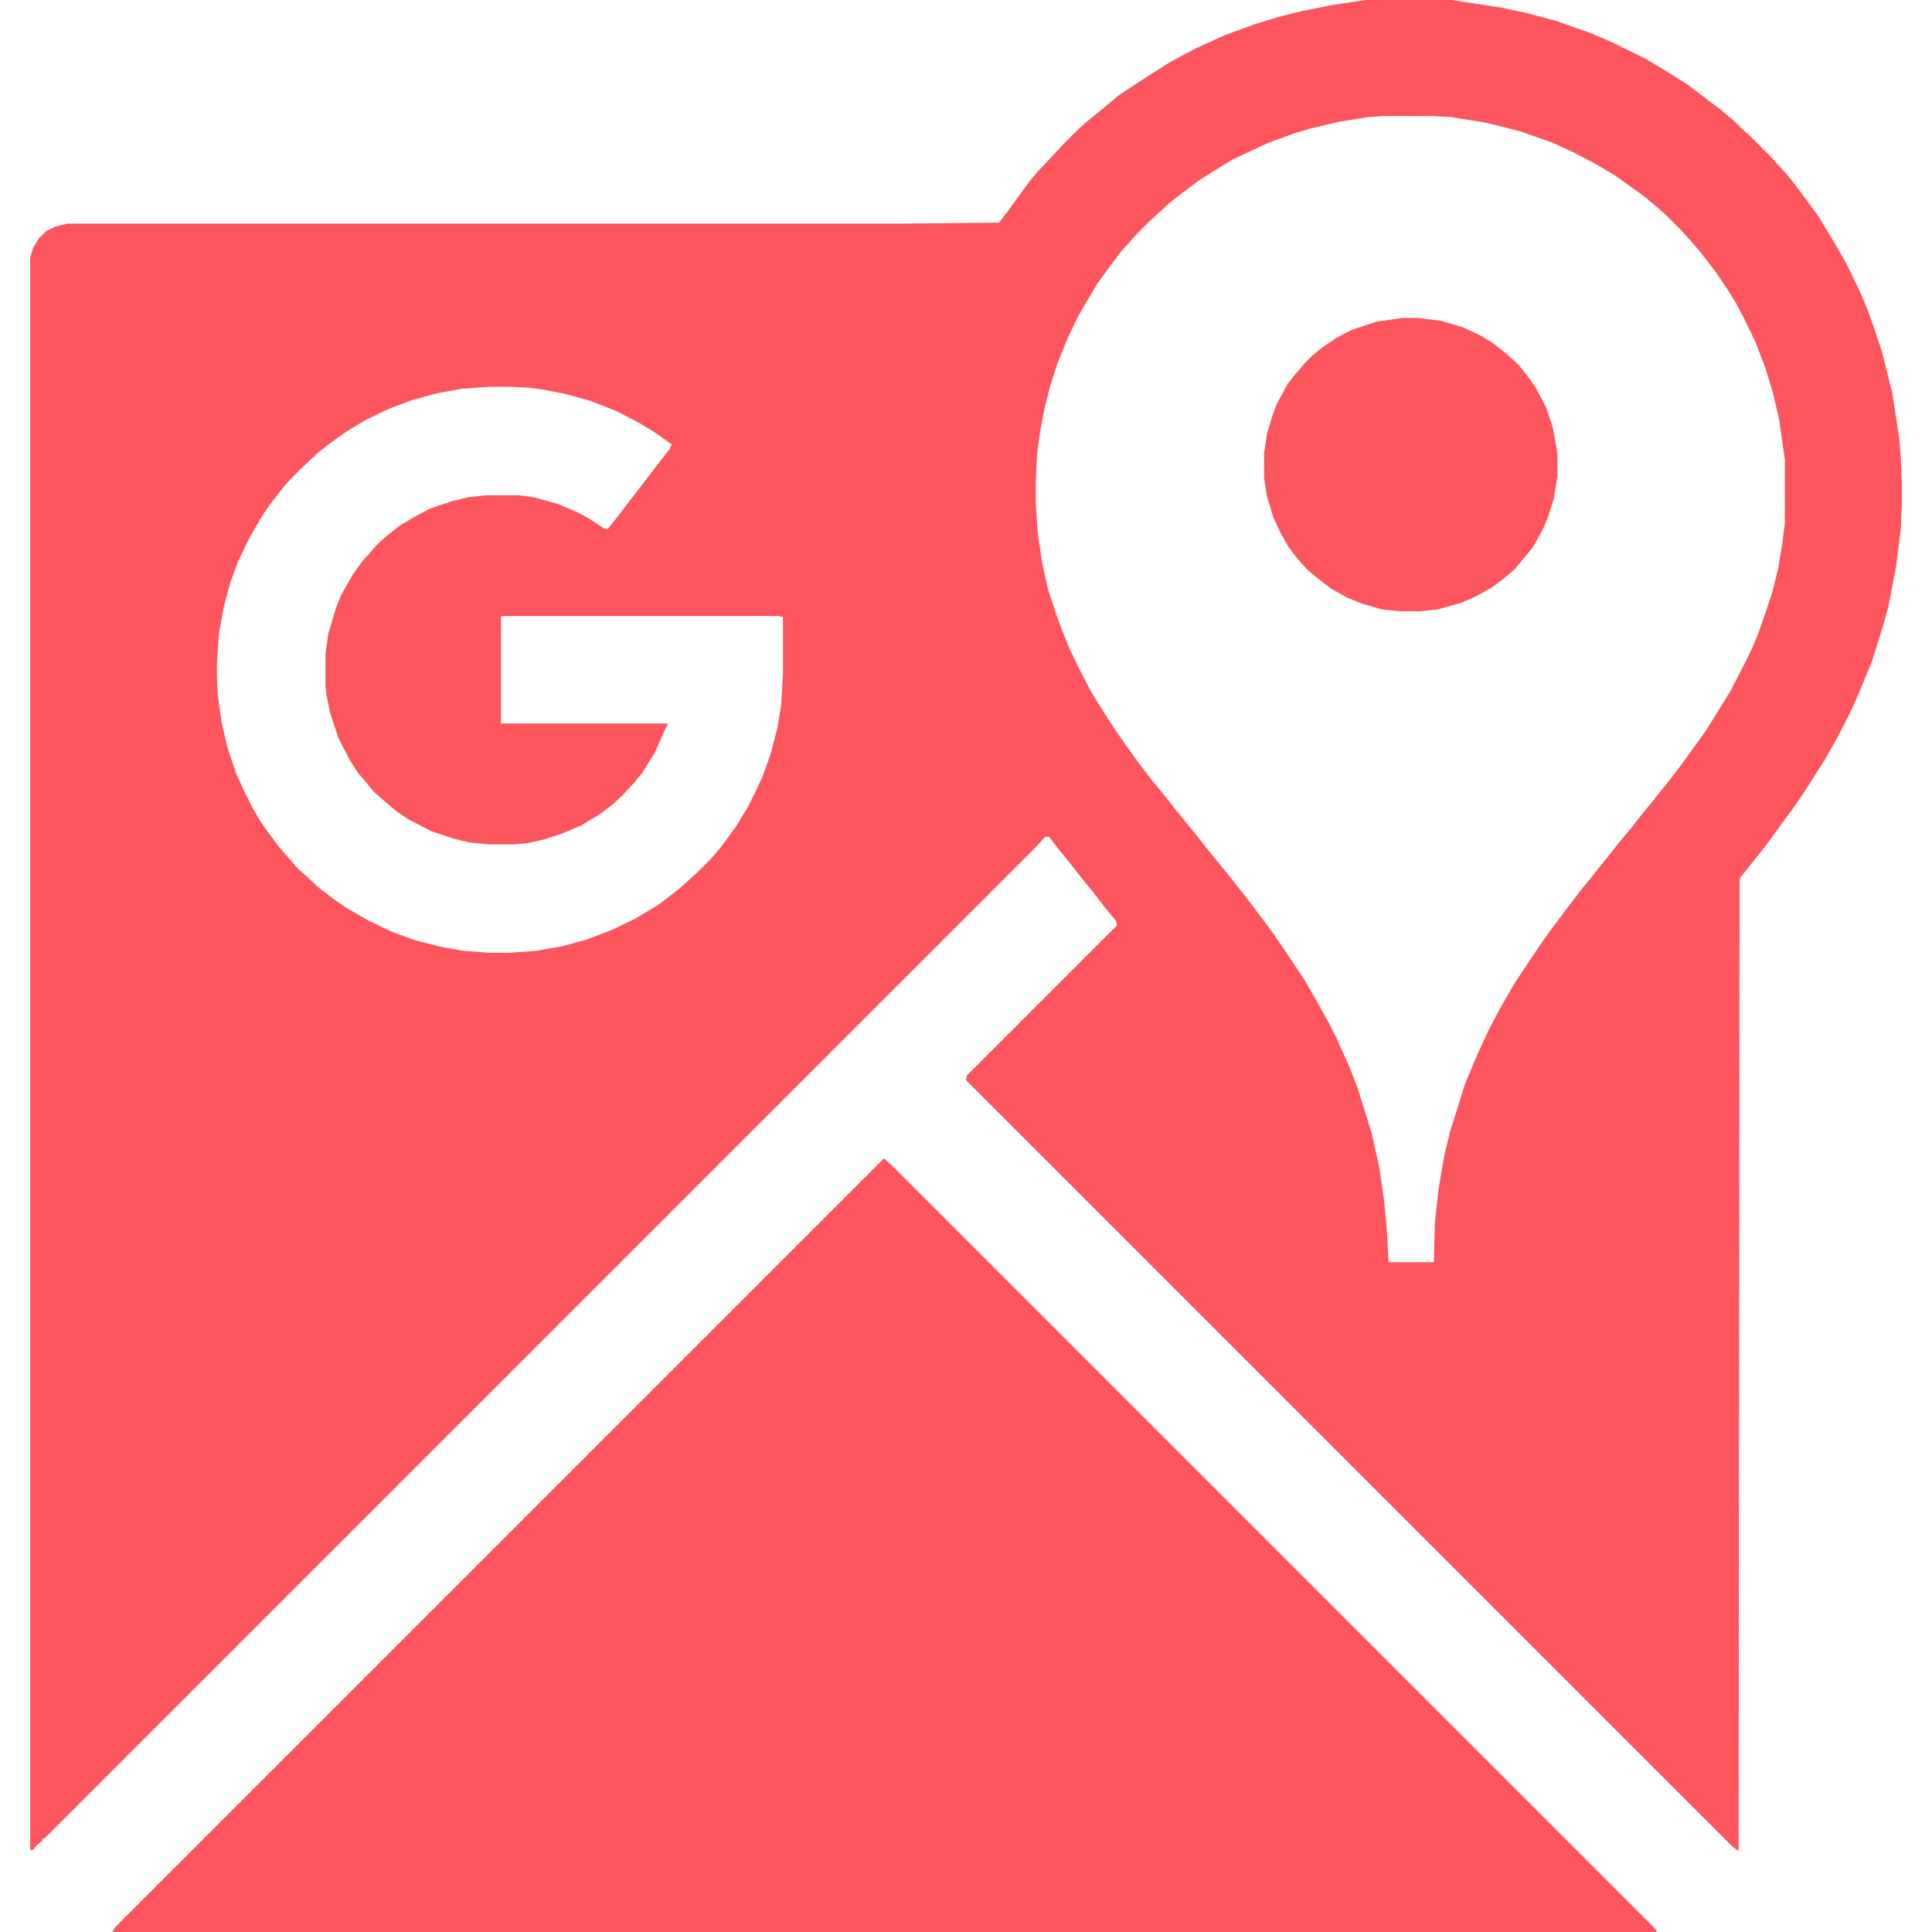 <svg version="1.2" xmlns="http://www.w3.org/2000/svg" viewBox="0 0 2048 2048" width="36" height="36"><style>.a{fill:#fd555e}</style><path fill-rule="evenodd" class="a" d="m1448 0h91l52 8 28 6 30 8 37 13 21 9 37 18 28 17 16 10 21 16 16 12 14 12 7 7 8 7 24 24 7 8 11 12 10 13 9 12 13 18 17 28 12 21 15 31 8 19 7 20 8 24 11 44 7 46 2 23 1 25v24l-1 25-5 40-8 42-6 22-12 38-14 34-9 20-14 27-13 23-14 22-9 14-11 16-12 16-10 14-9 12-24 30-1 3-1 1029-6-4-813-813 1-5 159-159-1-5-11-13-13-17-13-16-11-14-13-16-10-13h-4l-11 12-1050 1050h-2v2l-6 5-4 5h-3v-1688l3-10 6-10 8-8 10-5 13-3h887l100-1 10-13 10-14 14-19 7-8 14-15 15-16 13-13 10-9 22-18 12-10 15-10 20-13 19-12 28-15 31-14 30-11 26-8 24-6 35-7zm19 123l-16 1-31 5-30 7-17 5-30 11-36 17-20 12-17 11-16 12-13 10-24 22-12 12-7 8-10 11-12 16-13 18-13 22-7 12-11 23-11 27-8 25-6 24-4 21-3 21-1 11-1 23v23l2 32 5 33 6 27 11 33 11 28 12 25 12 23 15 24 11 17 12 17 13 18 13 17 14 17 11 14 9 11 13 16 11 14 9 11 13 16 8 10 11 14 16 21 14 19 9 13 24 36 12 21 14 25 8 16 13 29 9 23 15 48 8 36 5 34 3 31 2 36h48l1-41 4-37 6-35 6-25 16-51 13-31 12-26 11-21 12-21 6-10 24-36 12-17 21-28 13-17 10-12 7-9 13-16 11-14 11-13 10-13 14-17 7-9 9-11 13-17 26-36 15-24 11-18 12-23 11-22 7-17 8-23 7-21 6-25 4-24 3-23v-68l-6-42-7-30-8-26-10-26-12-25-9-17-8-13-12-18-16-21-12-14-12-13-15-15-8-7-13-11-18-13-14-10-22-13-23-12-22-10-34-12-36-9-25-4-12-2-18-1zm-947 287l-30 2-27 5-26 7-24 9-25 12-20 12-17 12-14 11-15 14-15 15-7 8-14 18-10 15-12 21-12 25-8 22-7 26-5 28-2 31v14l1 21 4 28 6 26 9 27 8 18 8 16 9 16 9 13 12 16 13 15 7 8 8 7 14 13 17 13 15 10 21 12 25 12 25 9 28 7 23 4 27 2h21l28-2 28-5 26-7 26-10 25-12 25-15 21-16 20-18 14-14 7-8 8-10 13-18 12-20 8-16 7-15 9-25 7-27 4-24 2-33v-61l-5-1h-293l-1 1v113h177l-5 11-9 20-13 21-9 11-12 13-12 11-12 9-20 12-21 9-19 6-18 4-13 1h-27l-21-2-16-4-24-8-25-13-13-9-14-12-9-8-9-11-7-8-9-14-12-23-9-27-4-20-1-9v-34l3-21 8-27 5-13 13-23 10-14 9-10 7-8 10-9 14-11 17-10 15-8 24-8 17-4 18-2h35l15 2 26 7 21 9 13 7 15 10 4 1 12-15 9-12 14-18 13-17 10-13 8-10 2-5-20-14-15-9-23-12-28-11-25-7-25-5-15-2-20-1z"/><path class="a" d="m937 1228l7 6 812 812v2h-1637l3-5z"/><path class="a" d="m1487 337h16l24 3 24 7 19 9 13 8 14 11 13 12 11 14 7 10 11 21 7 21 4 22 1 7v22l-4 25-6 19-5 12-11 20-9 11-11 13-13 11-11 8-18 10-14 6-25 7-19 2h-21l-19-2-21-6-15-6-18-10-13-10-11-9-11-12-10-13-9-16-7-15-7-23-3-19v-27l3-20 6-20 4-11 12-22 7-9 12-14 7-7 11-9 15-10 15-8 27-9z"/></svg>